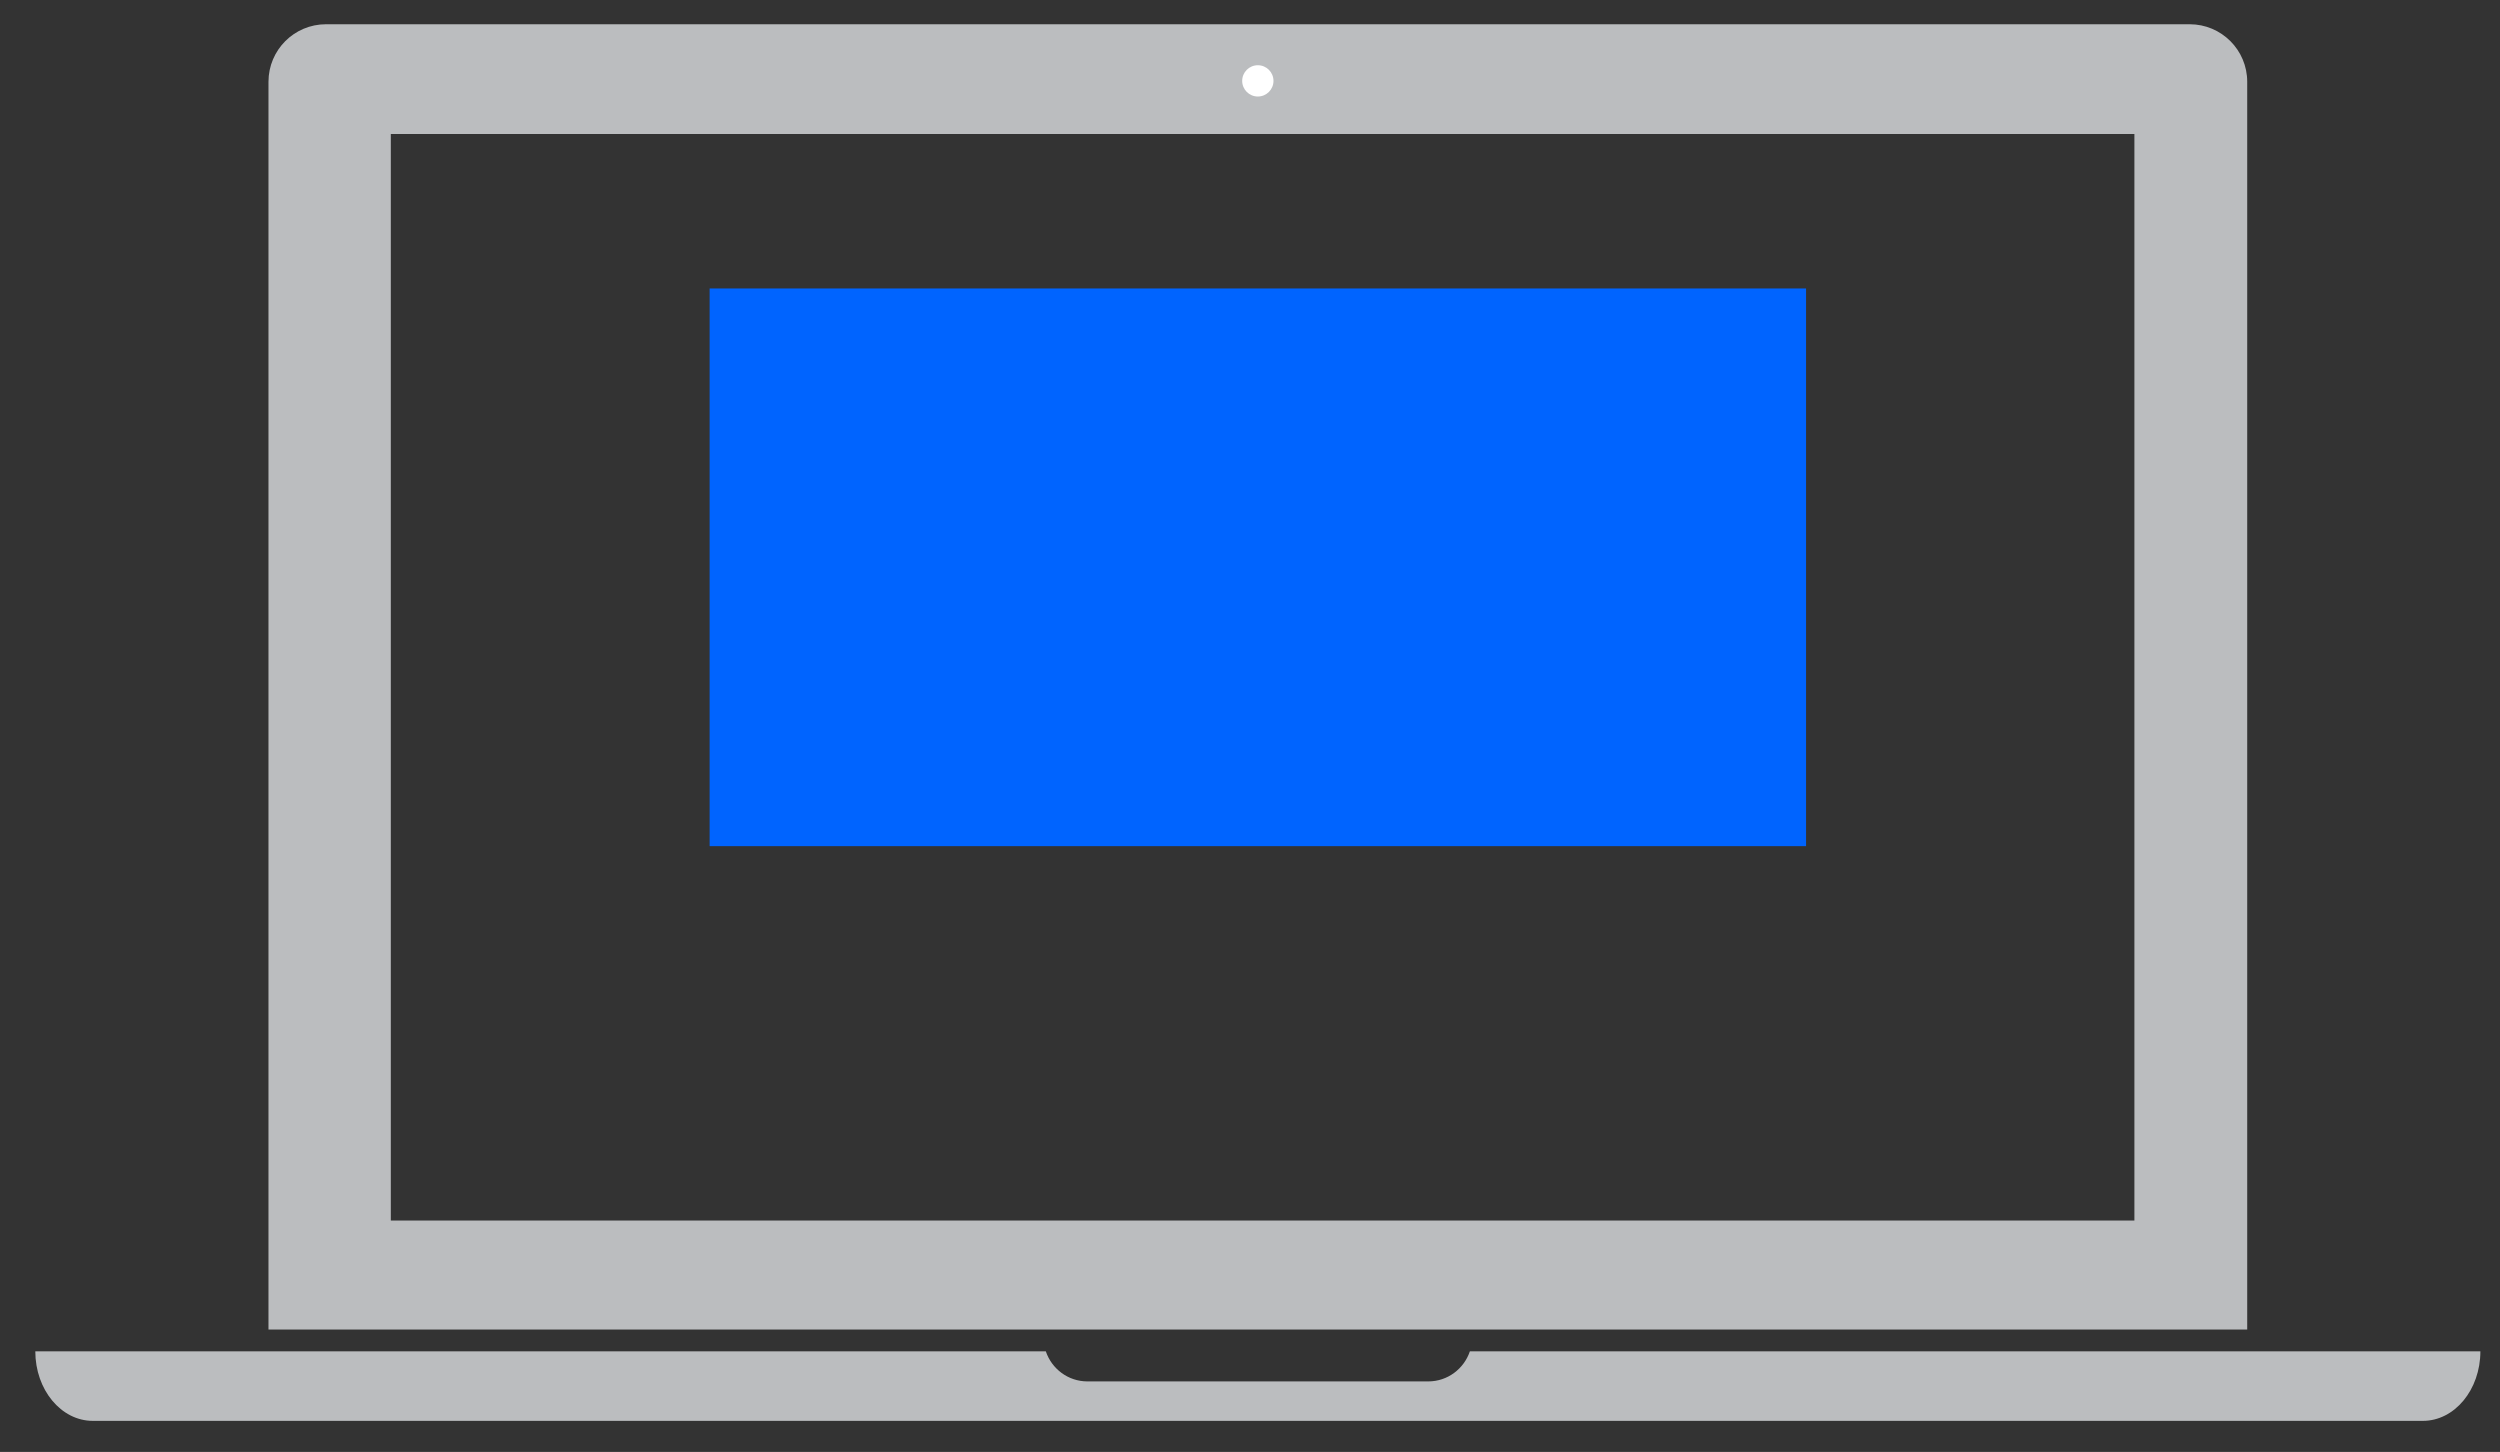 <?xml version="1.0" encoding="utf-8"?>
<!-- Generator: Adobe Illustrator 16.0.0, SVG Export Plug-In . SVG Version: 6.00 Build 0)  -->
<!DOCTYPE svg PUBLIC "-//W3C//DTD SVG 1.1//EN" "http://www.w3.org/Graphics/SVG/1.1/DTD/svg11.dtd">
<svg version="1.1" id="Layer_1" xmlns="http://www.w3.org/2000/svg" xmlns:xlink="http://www.w3.org/1999/xlink" x="0px" y="0px"
	 width="260px" height="151px" viewBox="-12.5 -27.167 260 151" enable-background="new -12.5 -27.167 260 151"
	 xml:space="preserve">
<rect x="-12.5" y="-27.167" width="260" height="151" fill="#333333" stroke="none"/>
<g>
	<path fill="#BBBDBF" d="M215.228-24.645H21.402c-3.303,0-5.98,2.678-5.98,5.98v129.768H221.21V-18.665
		C221.21-21.967,218.532-24.645,215.228-24.645z M209.478,99.769H28.145v-113h181.333V99.769z"/>
	<path fill="#BBBDBF" d="M140.366,113.373c-0.613,1.814-2.311,3.127-4.332,3.127h-35.438c-2.021,0-3.718-1.312-4.331-3.127H-8.828
		c0,3.992,2.678,7.23,5.981,7.23h242.324c3.305,0,5.982-3.238,5.982-7.23H140.366z"/>
	<circle fill="#FFFFFF" cx="118.315" cy="-18.756" r="1.627"/>
</g>
<rect x="61.301" y="2.833" fill="#0064ff" width="114.029" height="58"/>
</svg>
